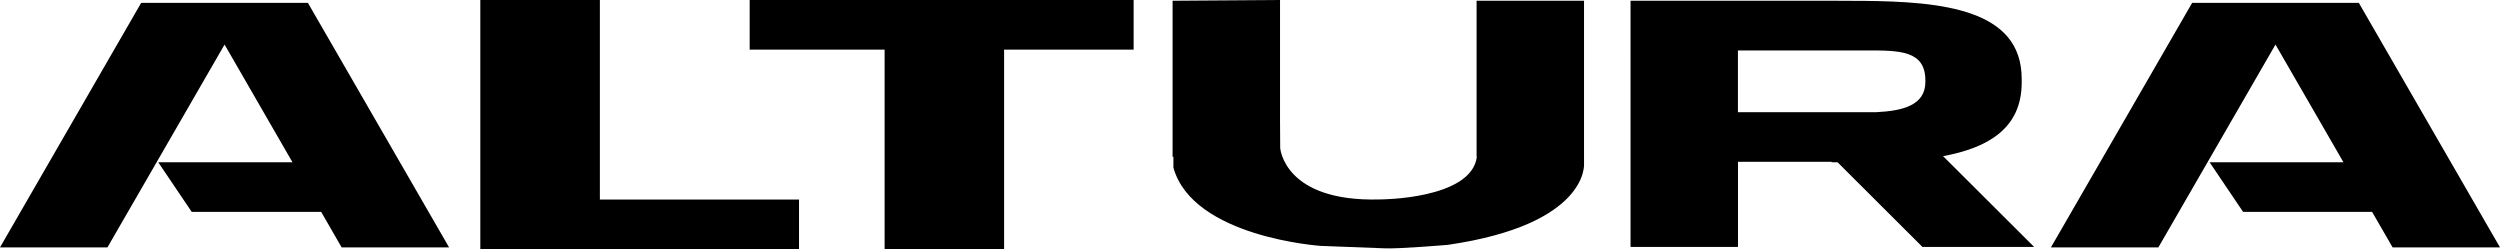 <?xml version="1.0" encoding="UTF-8"?><svg id="a" xmlns="http://www.w3.org/2000/svg" viewBox="0 0 433.72 43.23"><path d="M256.18,3.92s-.01,.05-.01,.05V27.21h.05c-.97,7.41-16.85,7.39-16.85,7.39-16.64,.47-17.27-8.93-17.27-8.93l-.03-4.79V0l-18.64,.13V4.24s0,.07,0,.1V27.21l.14-.02v1.89c3.37,12.11,25.58,13.58,25.58,13.58l11.01,.42c2.37,.13,11.02-.6,11.02-.6,24.46-3.56,23.63-14.03,23.63-14.03v-1.25h0V.13h-18.64V3.92Z"/><polygon points="153.47 0 130.06 0 130.06 8.61 153.47 8.61 153.47 43.23 174.2 43.23 174.2 8.61 196.67 8.61 196.67 0 174.2 0 153.47 0"/><polygon points="43.13 .5 34.78 .5 24.49 .5 0 42.92 18.64 42.92 38.96 7.73 50.74 28.15 27.45 28.15 33.26 36.76 55.72 36.76 59.27 42.92 77.91 42.92 53.42 .5 43.13 .5"/><polygon points="104.07 0 83.33 0 83.33 34.62 83.33 43.23 104.07 43.23 138.62 43.23 138.62 34.62 104.07 34.62 104.07 0"/><path d="M350.74,14.32v-.65c0-12.13-13.93-13.39-27.47-13.52h-.88c-1.31-.02-2.62-.02-3.91-.02h-35.6V42.84h18.64v-14.77h16.27l-.05,.08c.35,0,.7,0,1.05,0l14.73,14.69h19.38l-15.8-15.75c7.8-1.44,13.64-4.81,13.64-12.77Zm-16.71-.11c0,4.1-4.03,5.03-8.5,5.25h-24.02V8.75h22.36c5.7,0,10.16,0,10.16,5.21v.25Z"/><polygon points="398.95 .5 390.59 .5 380.31 .5 355.81 42.92 374.45 42.92 394.77 7.73 406.56 28.15 383.34 28.15 389.15 36.76 411.53 36.76 415.09 42.92 433.72 42.92 409.23 .5 398.95 .5"/></svg>
